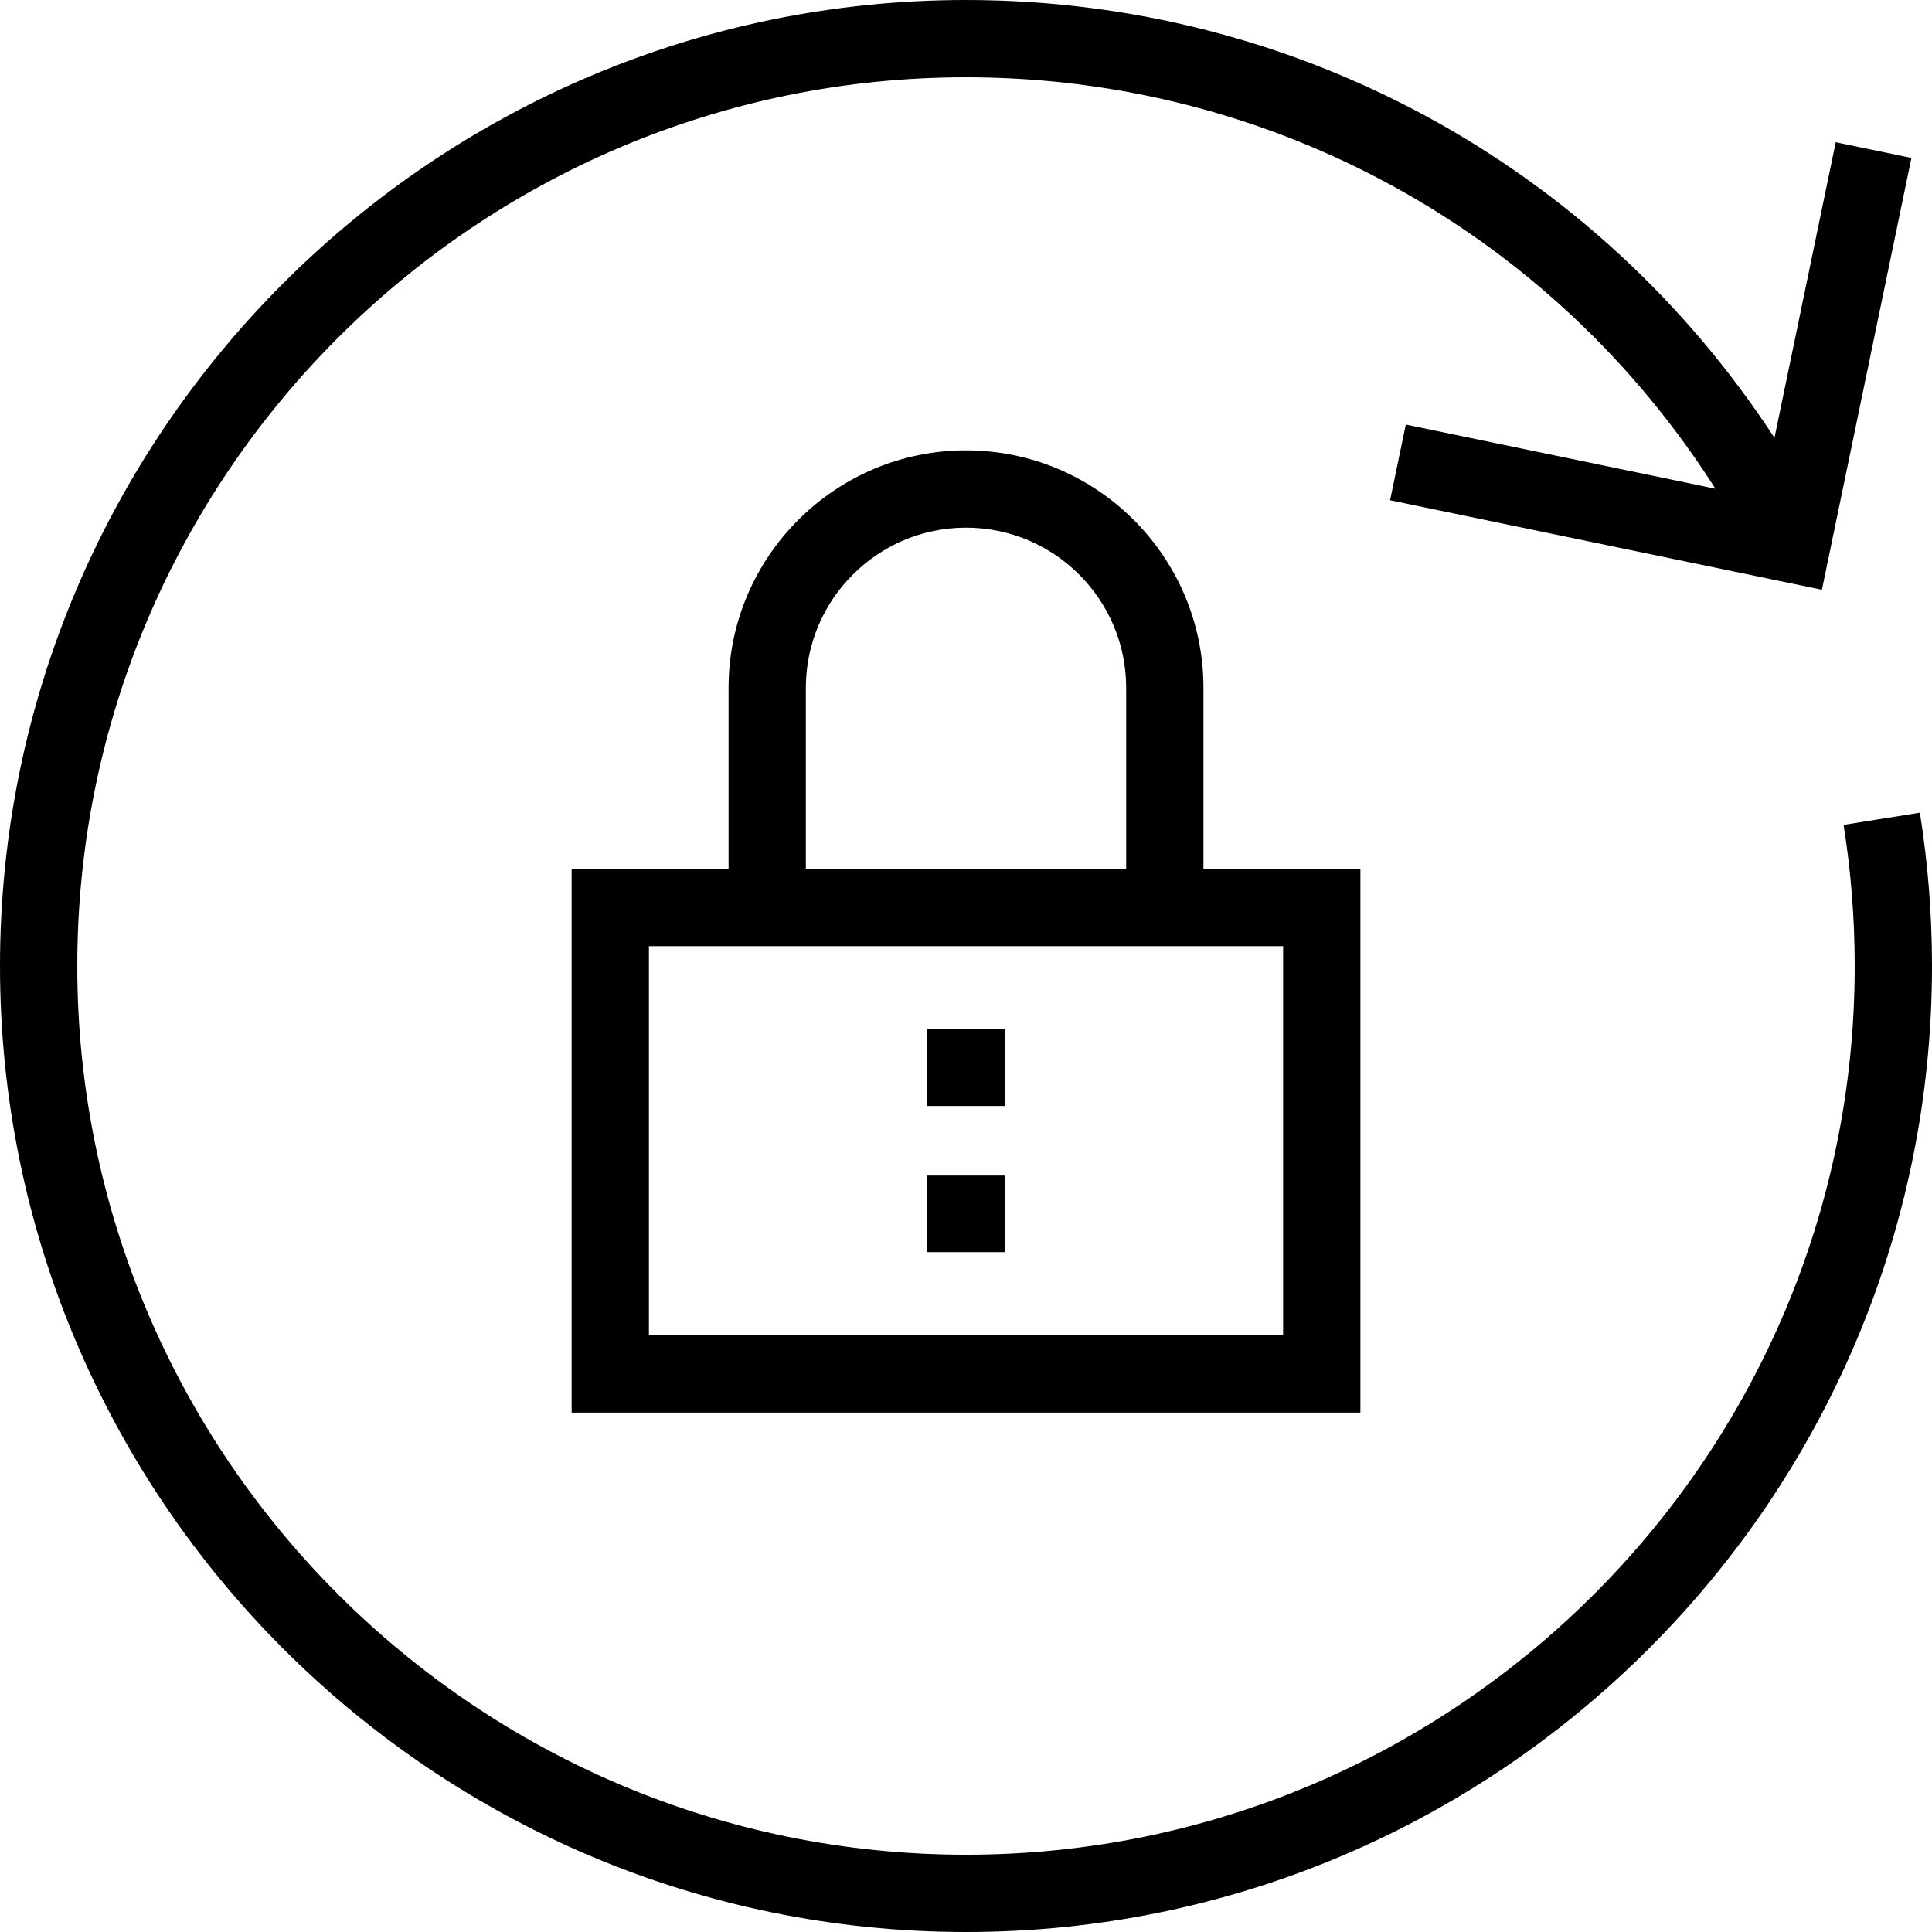 <?xml version="1.0" encoding="iso-8859-1"?>
<!-- Uploaded to: SVG Repo, www.svgrepo.com, Generator: SVG Repo Mixer Tools -->
<svg fill="#000000" version="1.1" id="Layer_1" xmlns="http://www.w3.org/2000/svg" xmlns:xlink="http://www.w3.org/1999/xlink" 
	 viewBox="0 0 492.308 492.308" xml:space="preserve">
<g>
	<g>
		<path d="M306.664,221.404V175.26c0-33.356-27.144-60.5-60.51-60.5c-33.356,0-60.5,27.144-60.5,60.5v46.144h-39.99v138.548h200.99
			V221.404H306.664z M205.346,175.26c0-22.5,18.308-40.808,40.808-40.808c22.51,0,40.817,18.308,40.817,40.808v46.144h-81.625
			V175.26z M326.962,340.26H165.356v-99.163h20.298h121.01h20.298V340.26z"/>
	</g>
</g>
<g>
	<g>
		<rect x="236.308" y="262.134" width="19.692" height="19.692"/>
	</g>
</g>
<g>
	<g>
		<rect x="236.308" y="299.55" width="19.692" height="19.515"/>
	</g>
</g>
<g>
	<g>
		<path d="M489.221,207.087l-19.442,3.106c1.885,11.788,2.837,23.885,2.837,35.962c0,124.875-101.587,226.462-226.462,226.462
			S19.692,371.029,19.692,246.154S121.279,19.692,246.154,19.692c78.24,0,149.549,39.725,190.958,104.84l-78.891-16.35l-4,19.288
			l110.038,22.808L487.067,40.24l-19.288-4l-15.612,75.333C406.946,42.219,330.243,0,246.154,0C110.423,0,0,110.423,0,246.154
			s110.423,246.154,246.154,246.154s246.154-110.423,246.154-246.154C492.308,233.048,491.269,219.894,489.221,207.087z"/>
	</g>
</g>
</svg>